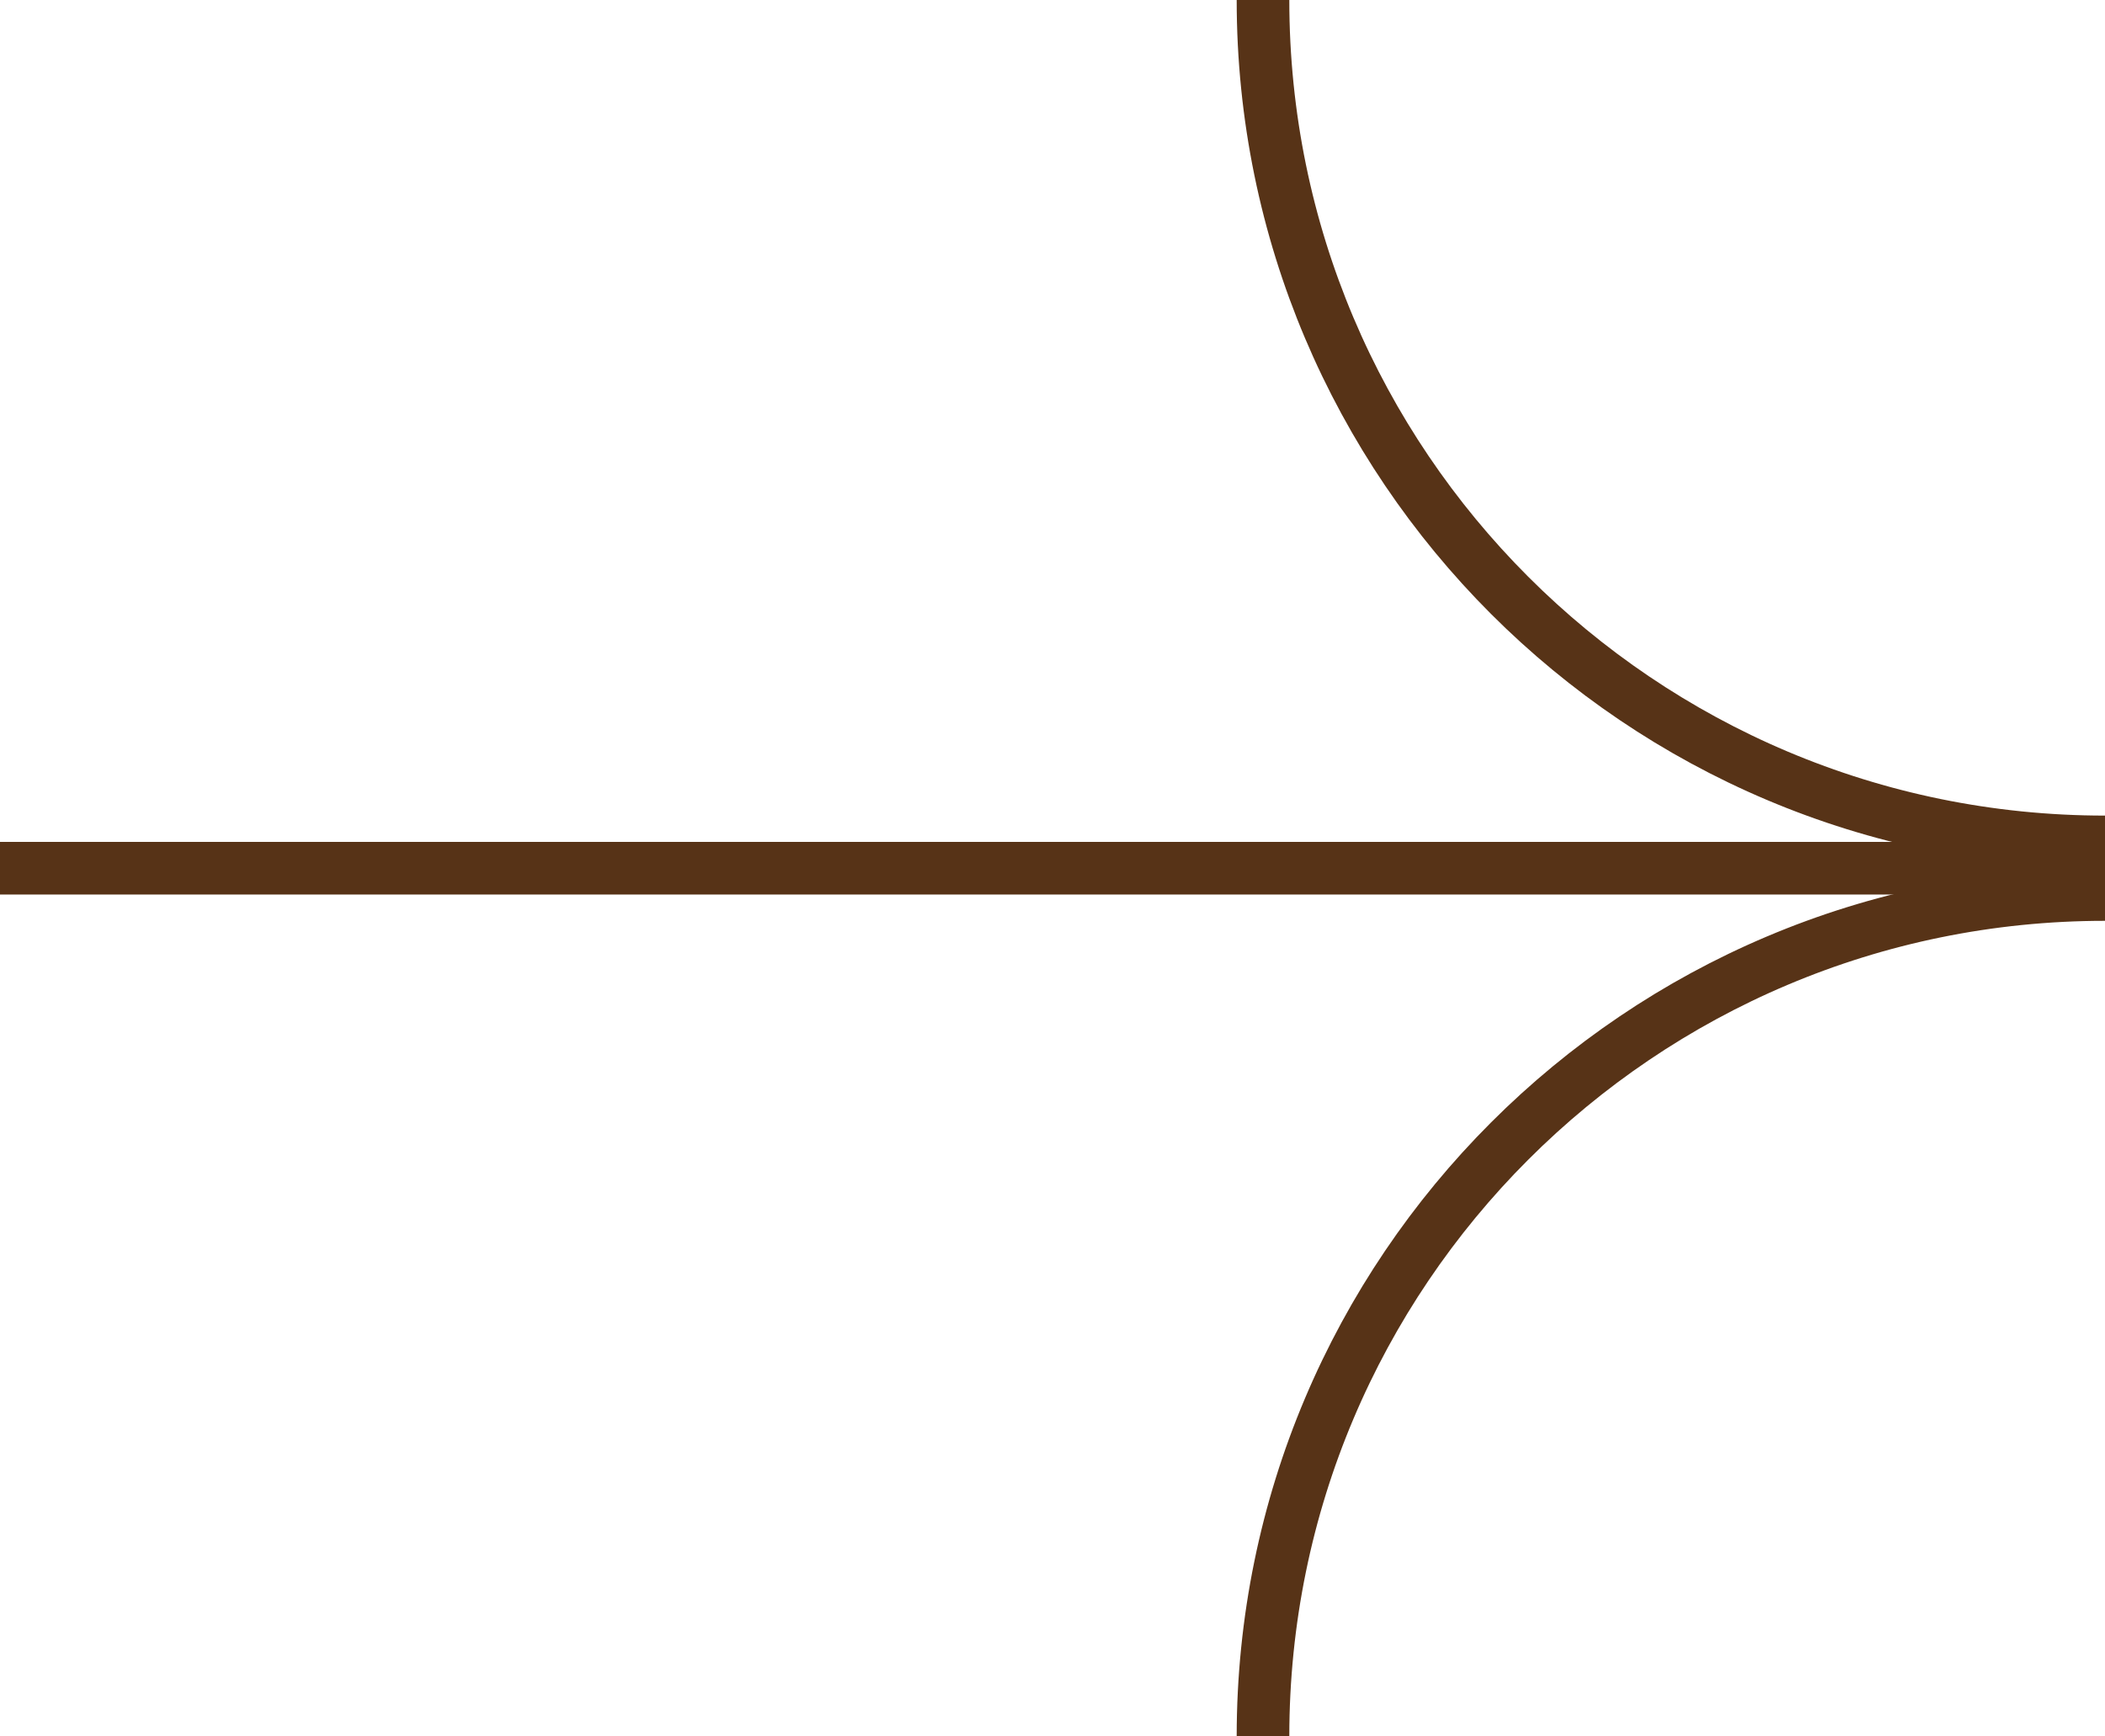 <svg width="40" height="33" viewBox="0 0 40 33" fill="none" xmlns="http://www.w3.org/2000/svg">
<line x1="4.37114e-08" y1="16.5" x2="40" y2="16.5" stroke="#573317"/>
<path d="M24 0V0C24 8.837 31.163 16 40 16V16" stroke="#573317"/>
<path d="M24 33V33C24 24.163 31.163 17 40 17V17" stroke="#573317"/>
</svg>
